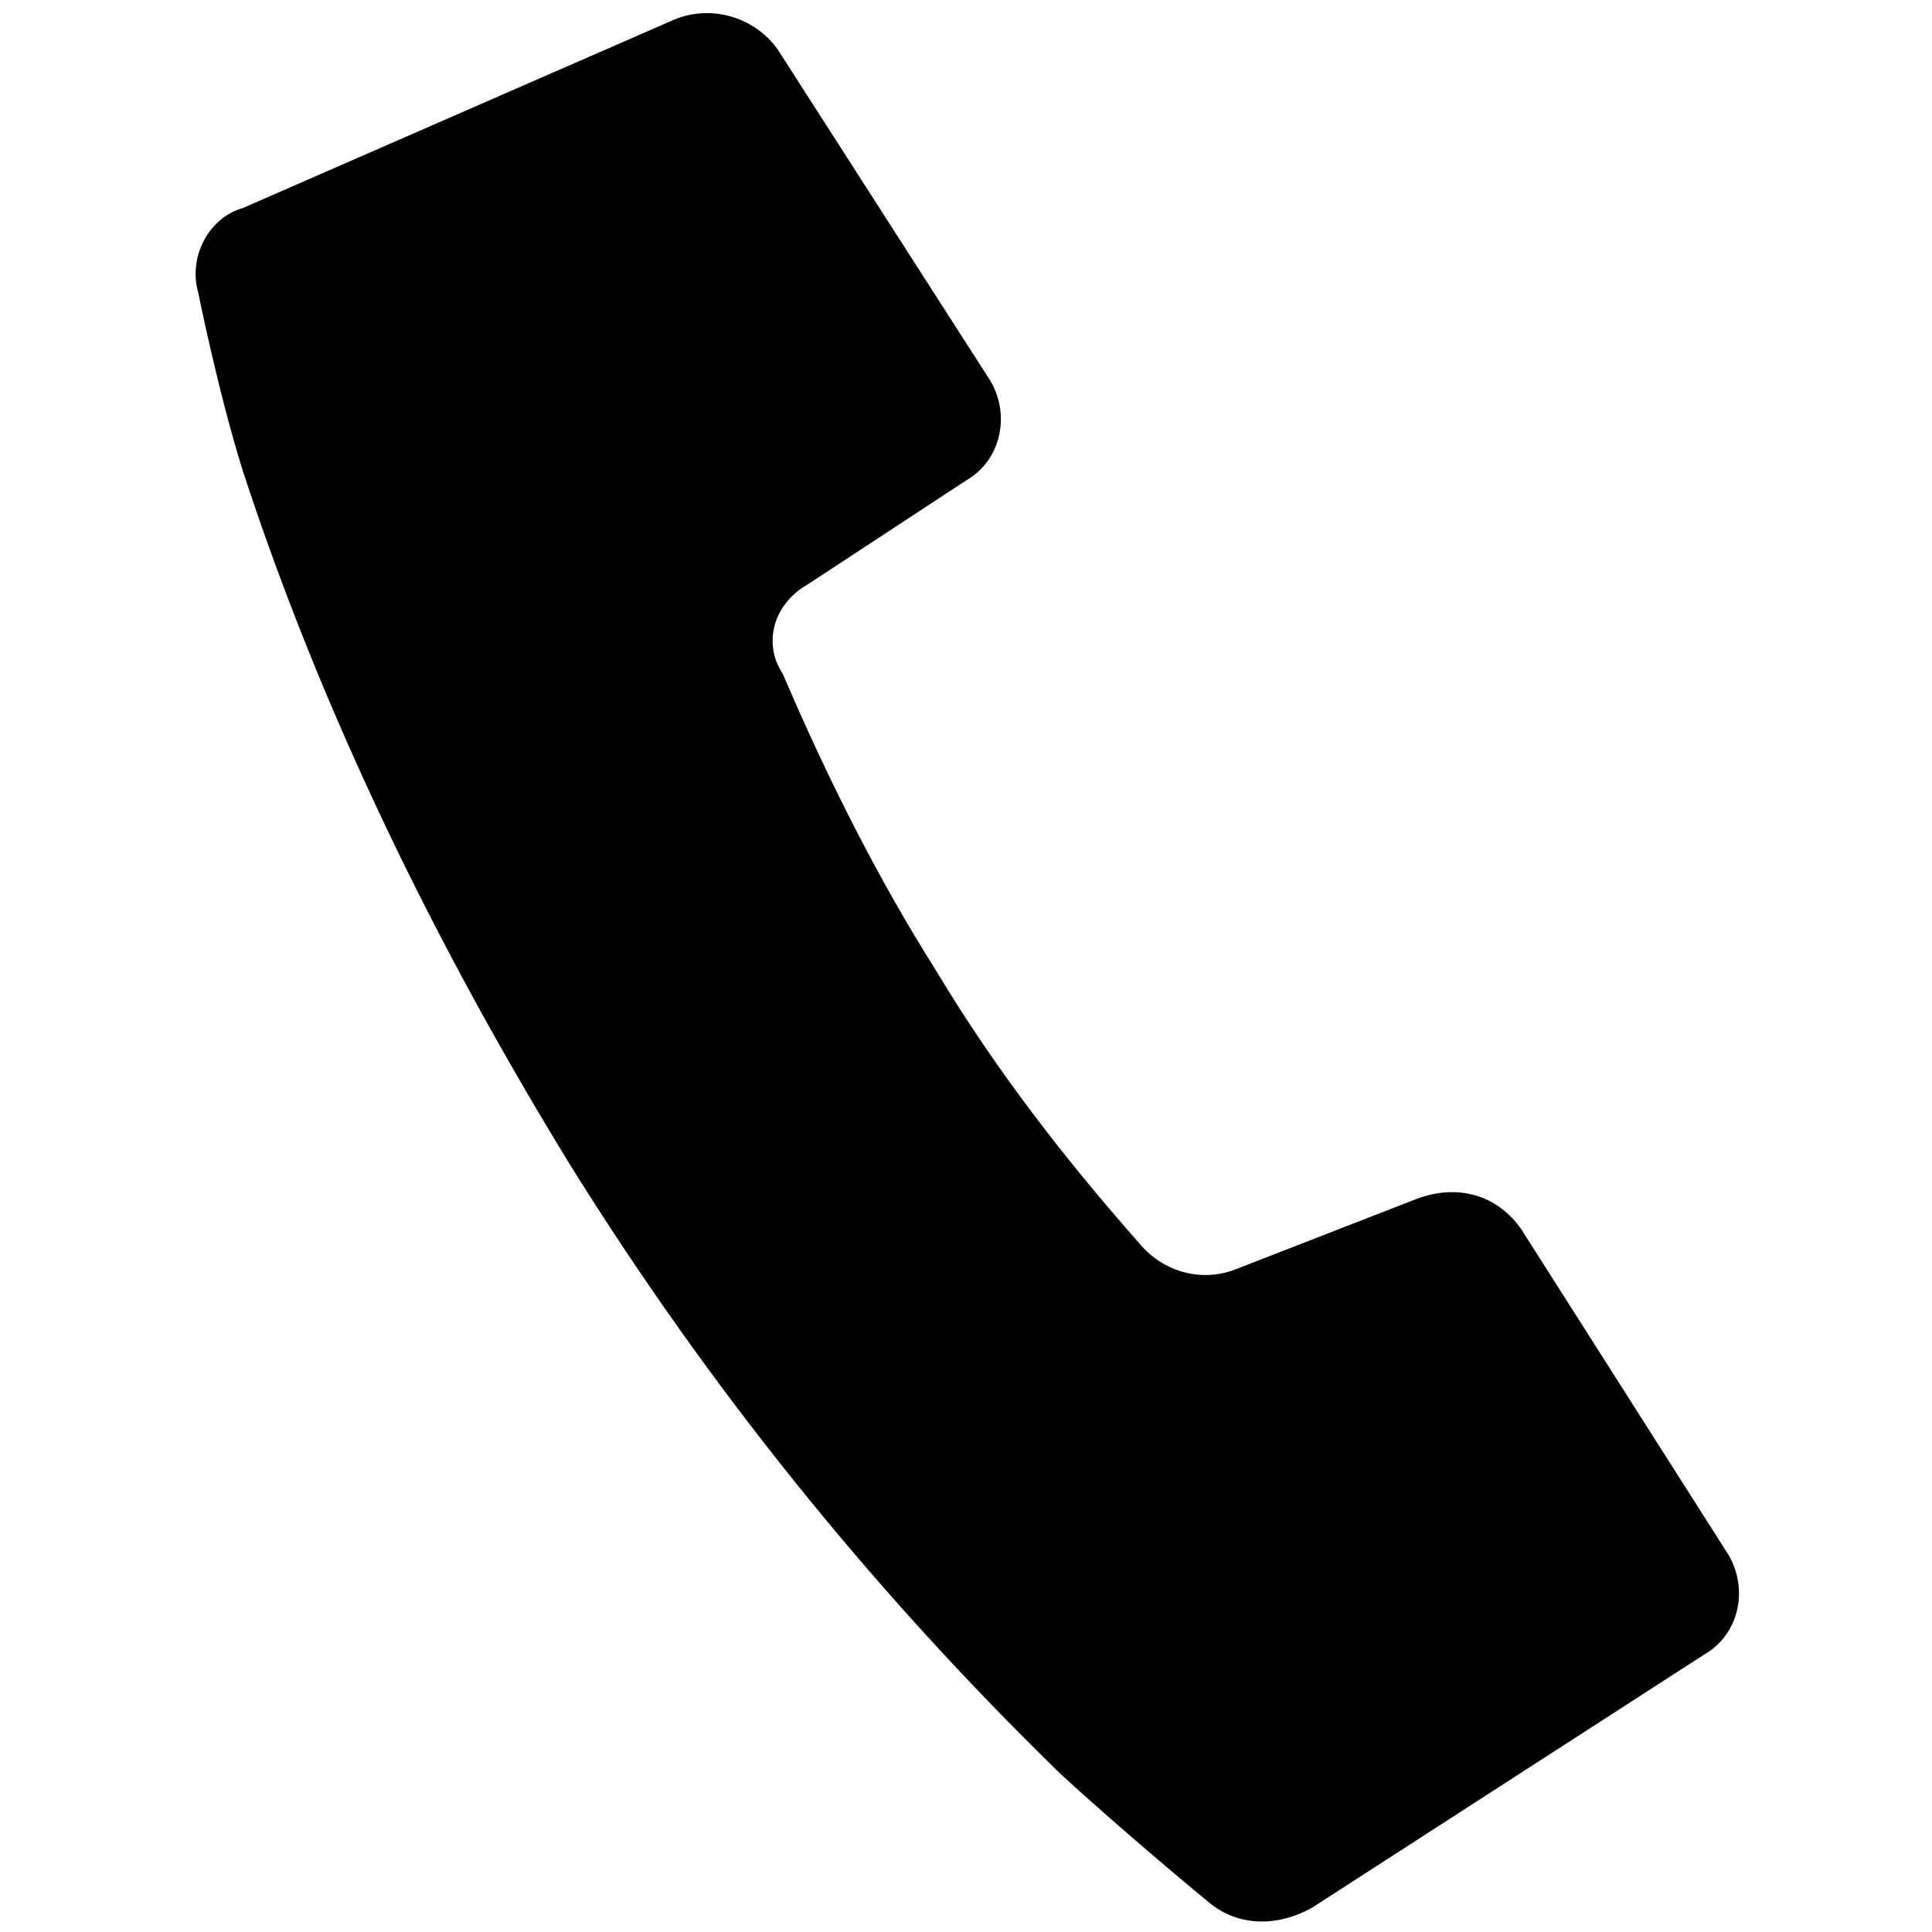 <?xml version="1.0" encoding="utf-8"?>
<!-- Generator: Adobe Illustrator 27.4.1, SVG Export Plug-In . SVG Version: 6.00 Build 0)  -->
<svg version="1.1" id="レイヤー_1" xmlns="http://www.w3.org/2000/svg" xmlns:xlink="http://www.w3.org/1999/xlink" x="0px"
	 y="0px" viewBox="0 0 39 39" style="enable-background:new 0 0 39 39;" xml:space="preserve">
<path d="M16.3,11.8l3.2-2.1c0.7-0.4,0.9-1.3,0.5-2c0,0,0,0,0,0L15.7,1c-0.5-0.7-1.4-0.9-2.1-0.6L4.9,4.2C4.2,4.4,3.8,5.2,4,5.9
	c0,0,0.4,2,0.9,3.6c1.6,4.9,3.9,9.6,6.6,14c2.8,4.5,6.1,8.6,9.9,12.3c1.3,1.2,3,2.6,3,2.6c0.6,0.5,1.4,0.5,2.1,0.1l7.9-5.1
	c0.7-0.4,0.9-1.3,0.5-2c0,0,0,0,0,0l-4.2-6.6c-0.5-0.7-1.3-0.9-2.1-0.6L25,25.6c-0.7,0.3-1.5,0.1-2-0.5c-1.5-1.7-2.9-3.5-4.1-5.5
	c-1.2-1.9-2.2-3.9-3.1-6C15.4,13,15.6,12.2,16.3,11.8"/>
</svg>
